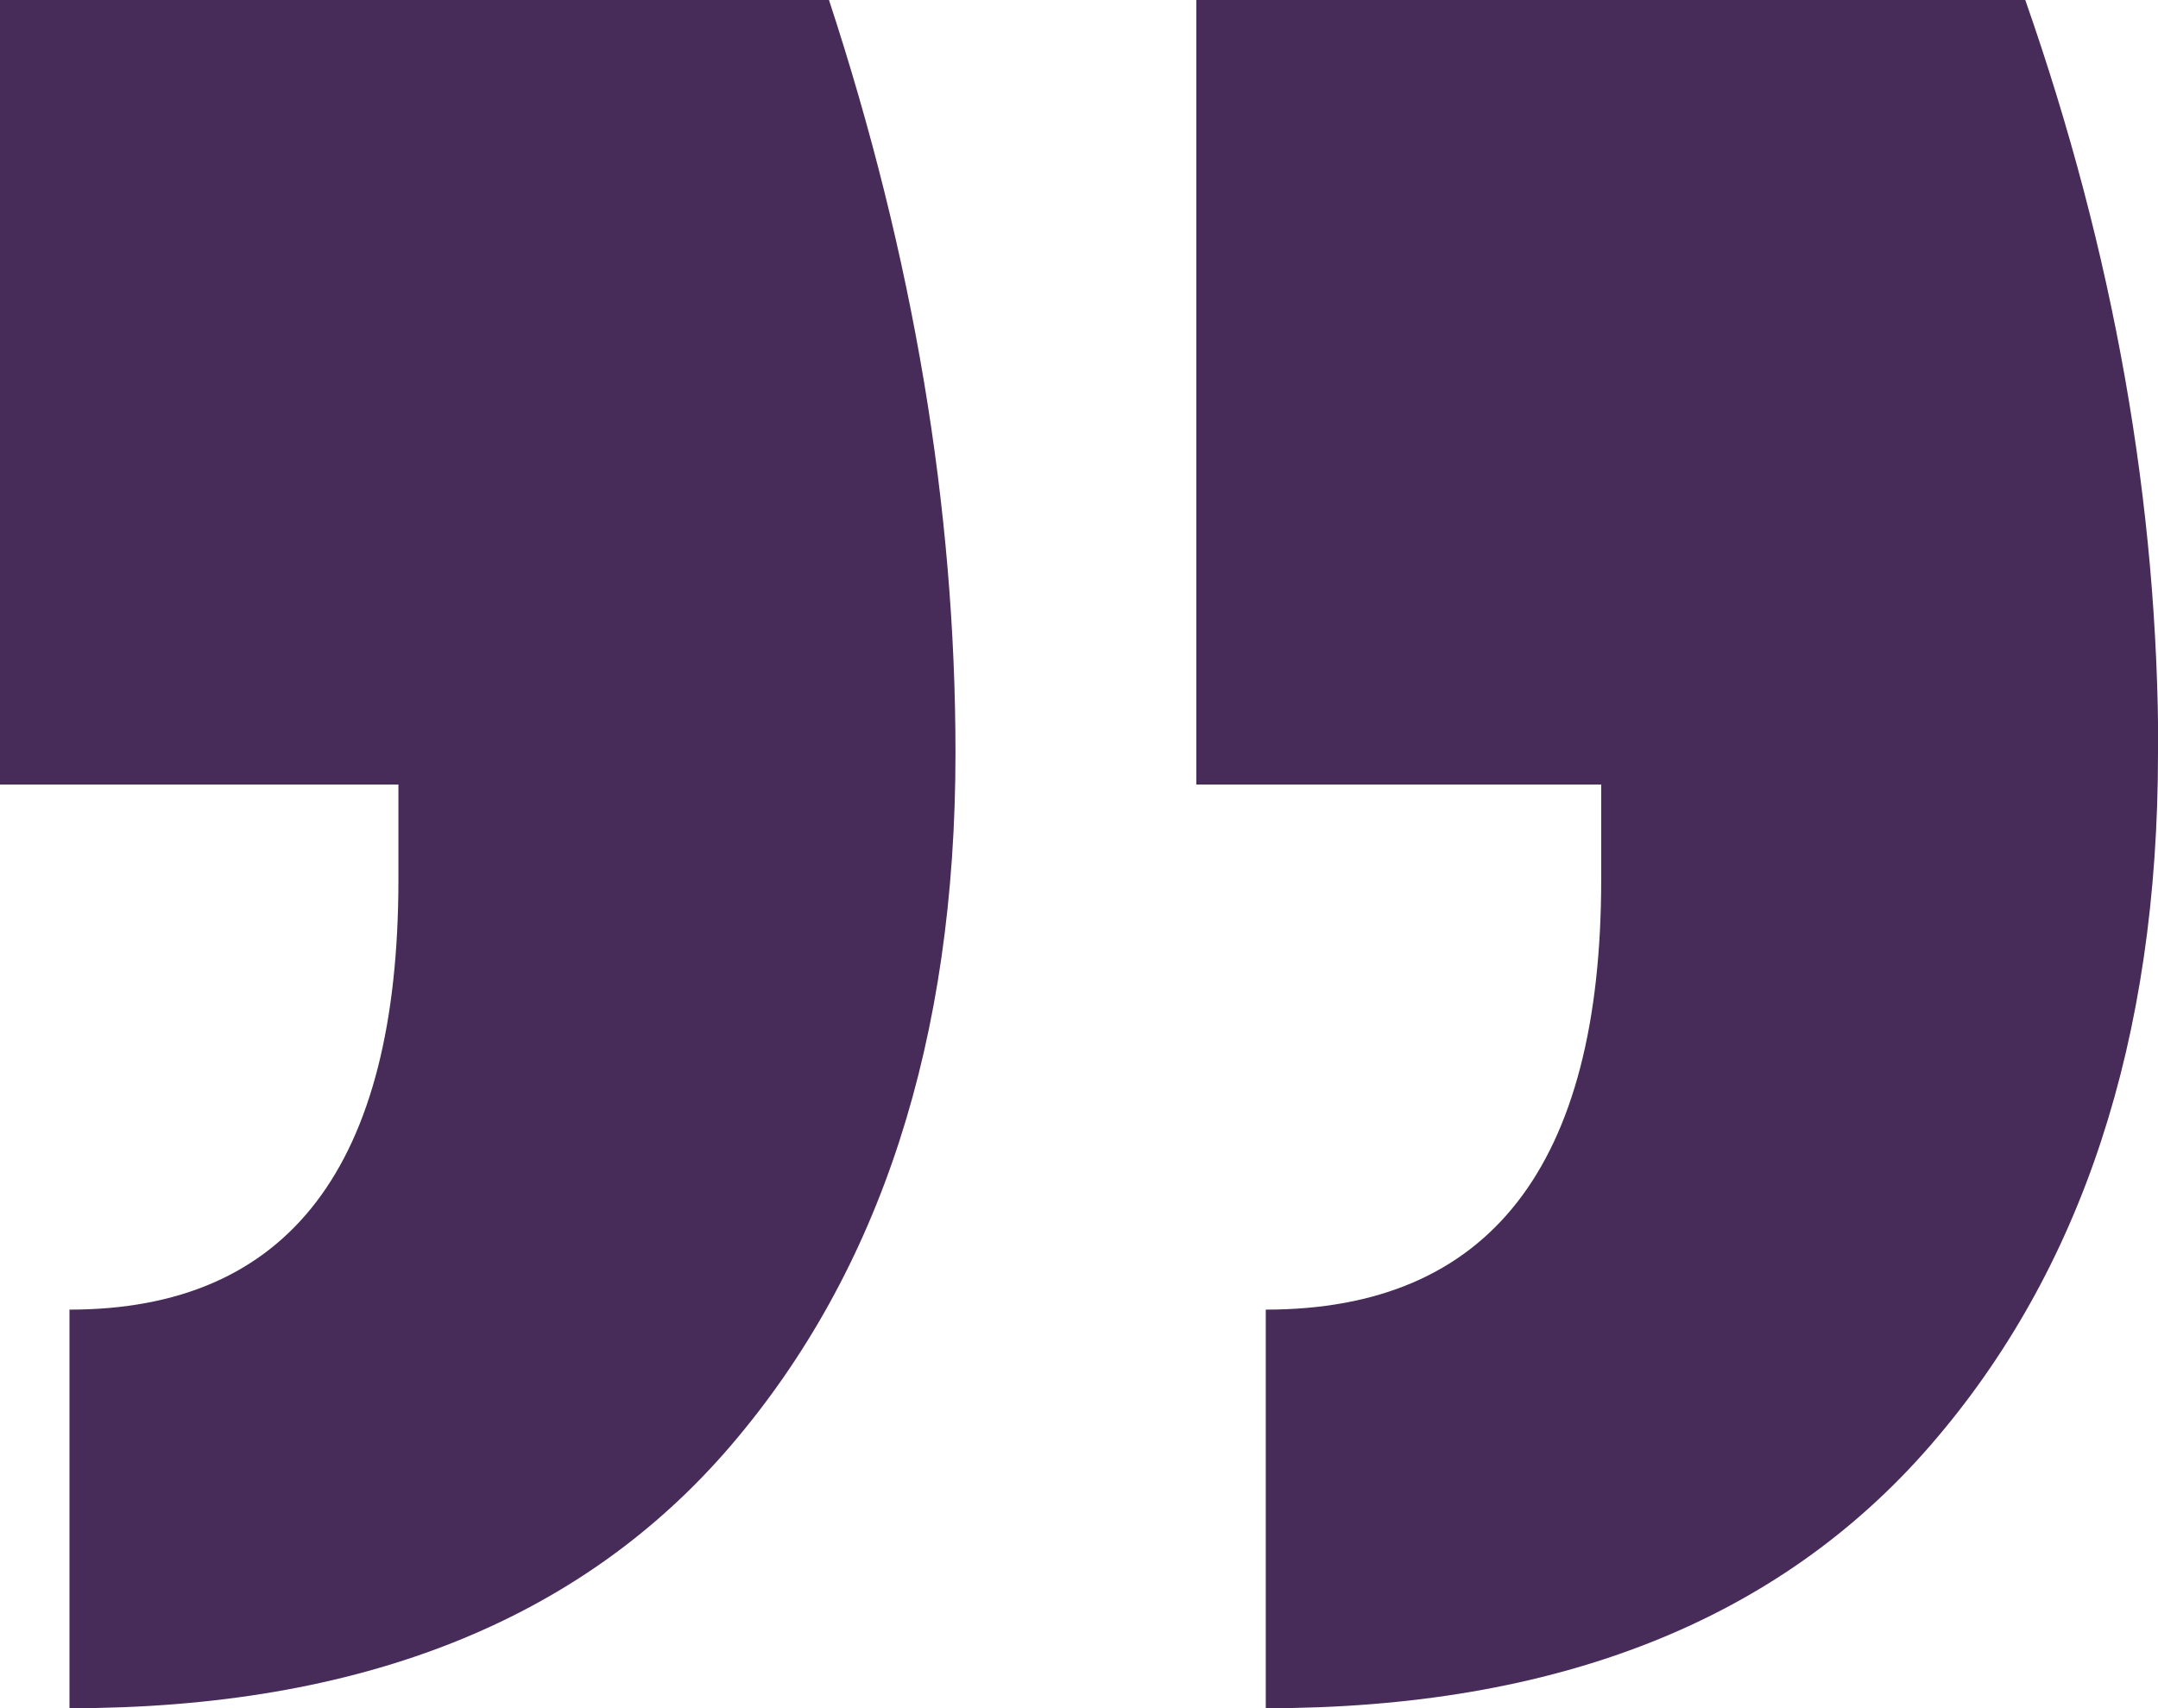 <svg xmlns="http://www.w3.org/2000/svg" id="uuid-dcc3662a-08e7-4617-a991-7ba866e23542" width="83.25" height="65.91" viewBox="0 0 83.25 65.91"><defs><style>.uuid-f9f7121b-45d5-4a79-b7b7-b6253a564956{fill:#472c59;stroke-width:0px;}</style></defs><path class="uuid-f9f7121b-45d5-4a79-b7b7-b6253a564956" d="M36.86,29.05c0,11.07-2.89,19.98-8.67,26.73-5.78,6.75-14.28,10.13-25.51,10.13v-15.38c8.46,0,12.69-5.54,12.69-16.6v-3.66H0V0h31.98c3.26,9.93,4.88,19.61,4.88,29.05ZM83.25,29.05c0,11.07-2.93,19.98-8.79,26.73-5.86,6.75-14.4,10.13-25.63,10.13v-15.38c8.63,0,12.94-5.54,12.94-16.6v-3.66h-15.62V0h31.98c3.42,9.77,5.13,19.45,5.13,29.05Z"></path></svg>